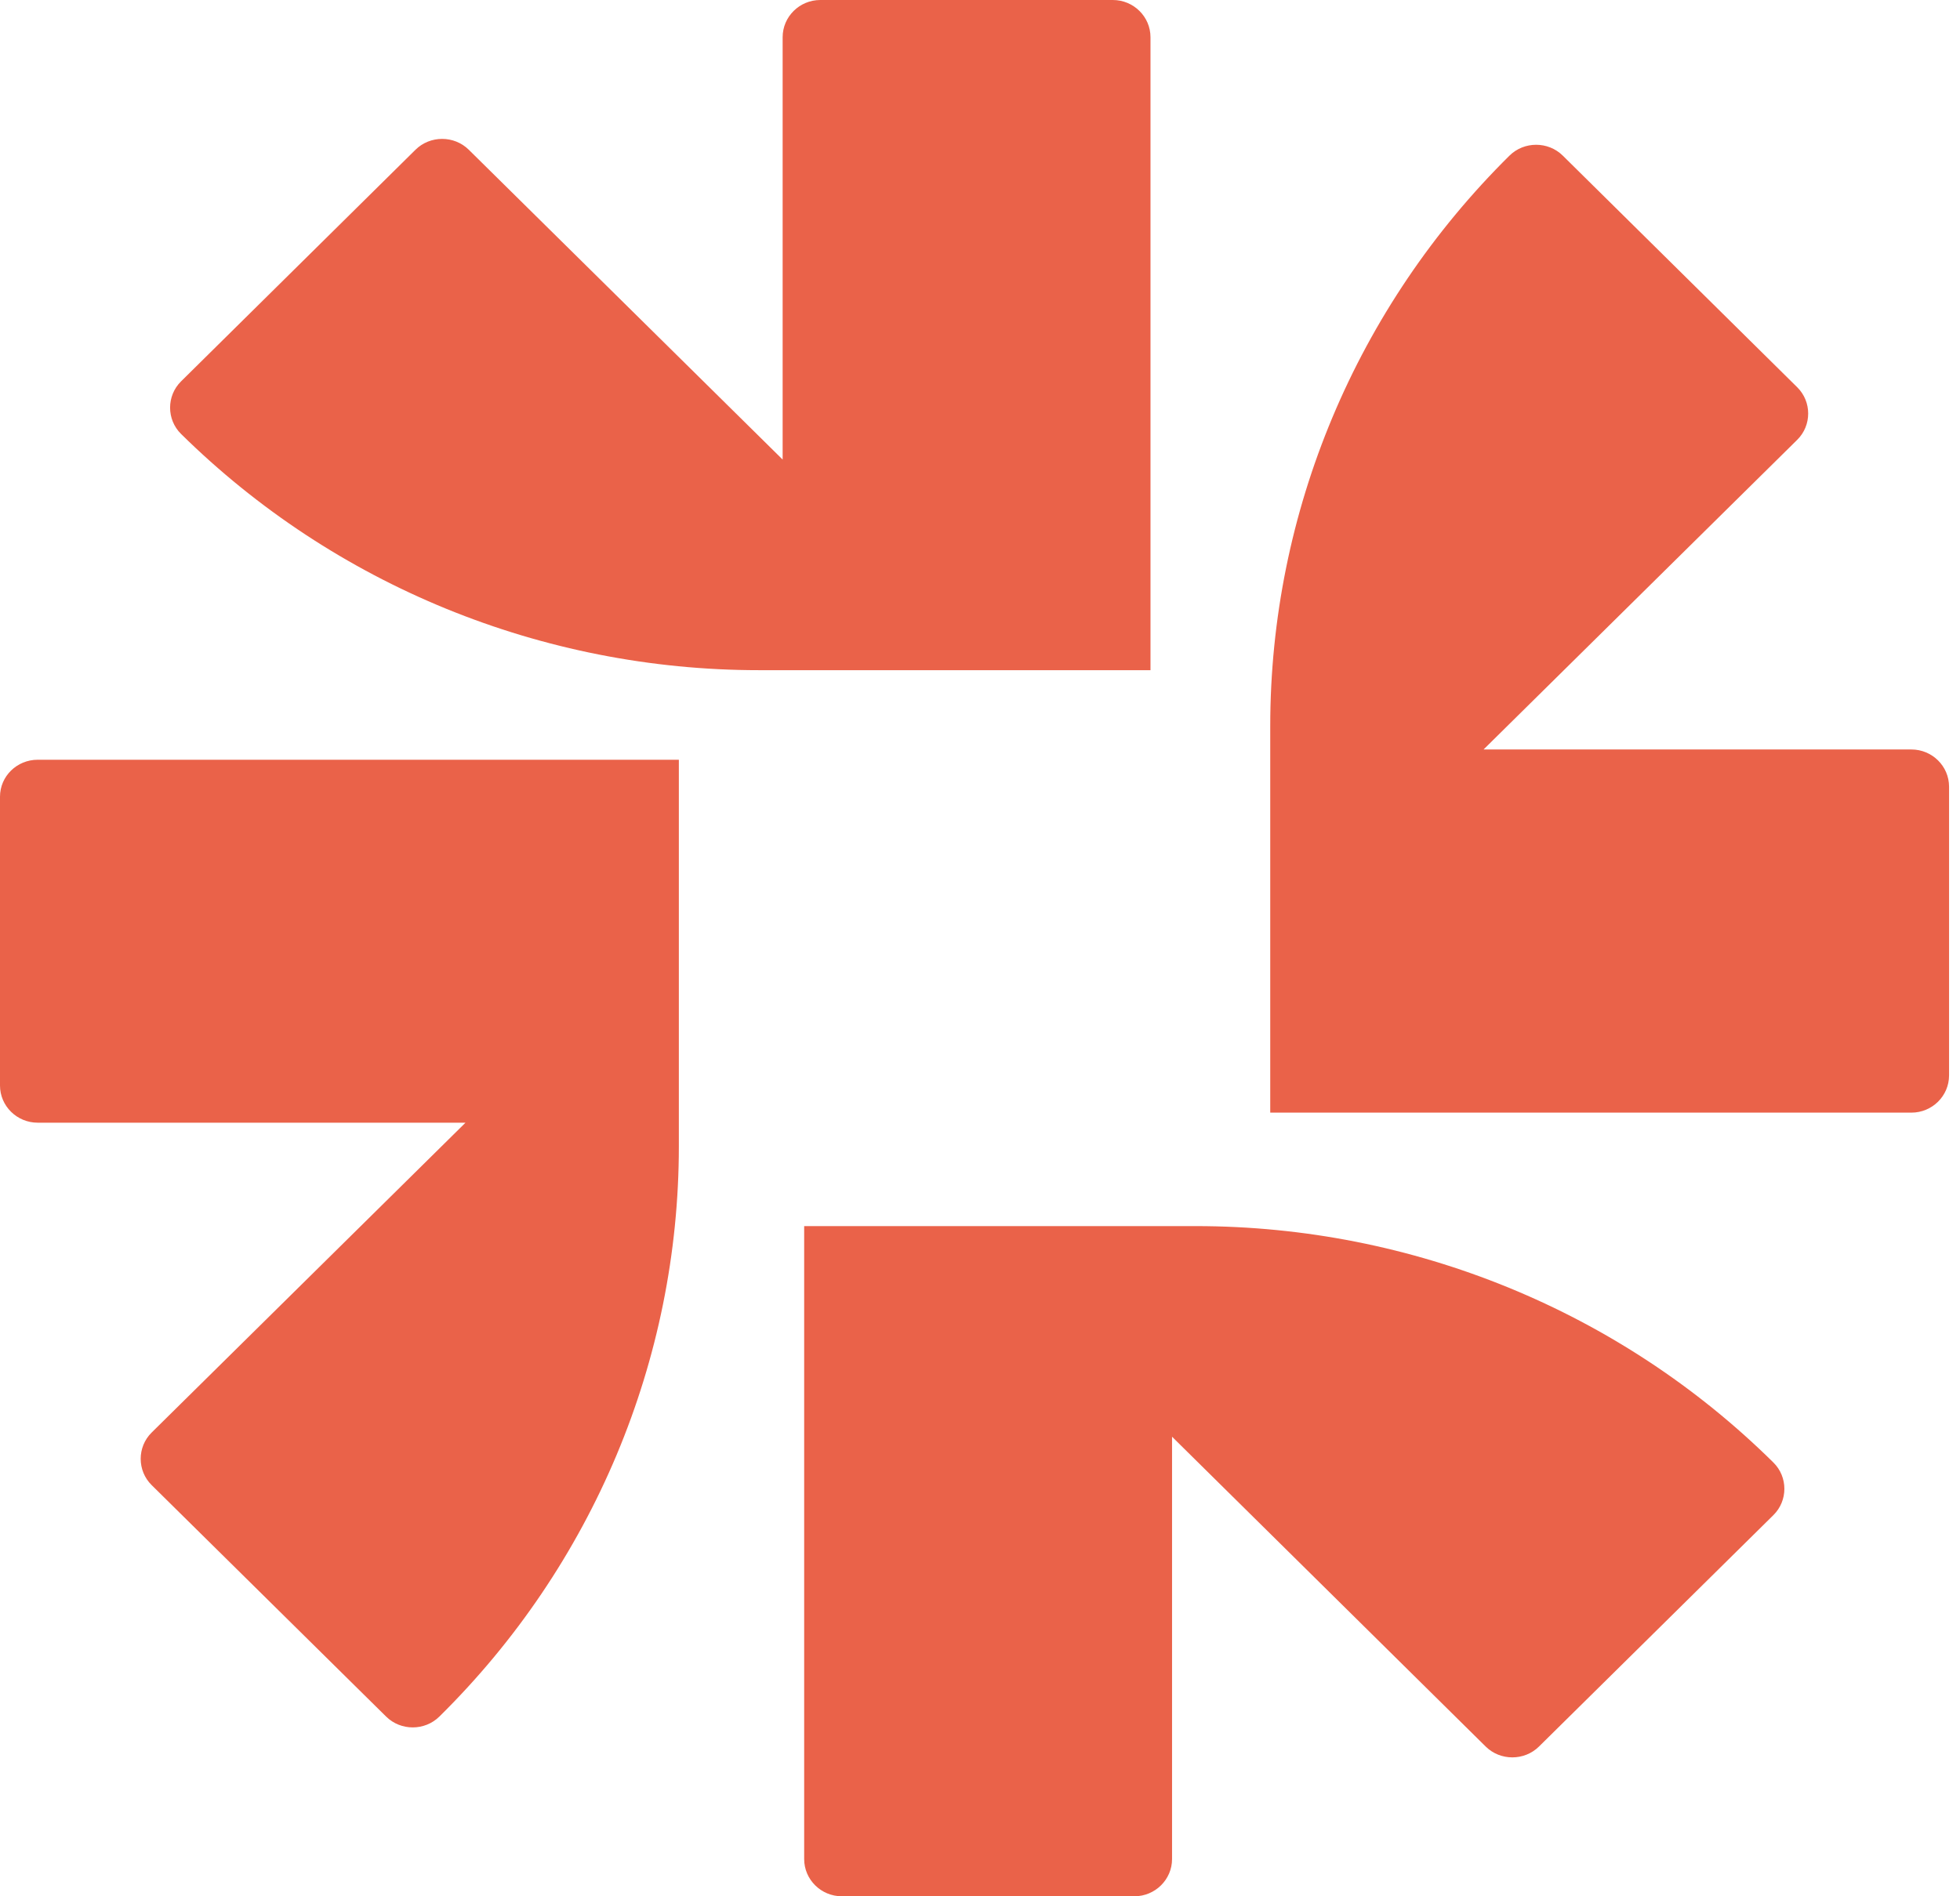 <svg width="62" height="60" viewBox="0 0 62 60" fill="none" xmlns="http://www.w3.org/2000/svg">
<g clip-path="url(#clip0_3774_5313)">
<path fill-rule="evenodd" clip-rule="evenodd" d="M36.393 21.205H24.009C17.151 21.205 10.579 18.515 5.727 13.73C5.265 13.274 5.265 12.524 5.727 12.067L13.144 4.737C13.606 4.281 14.366 4.281 14.828 4.737L24.757 14.541V1.177C24.757 0.528 25.292 0 25.948 0H35.202C35.858 0 36.393 0.528 36.393 1.177V21.205ZM40.181 35.205V22.976C40.181 16.204 42.904 9.714 47.75 4.923C48.212 4.467 48.972 4.467 49.434 4.923L56.851 12.253C57.313 12.71 57.313 13.46 56.851 13.916L46.929 23.714H60.462C61.119 23.714 61.654 24.242 61.654 24.891V34.028C61.654 34.677 61.119 35.205 60.462 35.205H40.181ZM37.822 38.795H25.438V58.823C25.438 59.472 25.973 60 26.629 60H35.883C36.539 60 37.075 59.472 37.075 58.823V45.459L46.997 55.263C47.459 55.719 48.219 55.719 48.681 55.263L56.098 47.939C56.56 47.483 56.56 46.732 56.098 46.276C51.252 41.485 44.68 38.795 37.822 38.795ZM21.474 24.039V36.268C21.474 43.034 18.75 49.53 13.898 54.314C13.436 54.771 12.676 54.771 12.214 54.314L4.797 46.99C4.335 46.534 4.335 45.783 4.797 45.327L14.725 35.523H1.192C0.535 35.523 0 34.995 0 34.347V25.209C0 24.561 0.535 24.039 1.192 24.039H21.474Z" fill="#EA6249"/>
</g>
<defs>
<clipPath id="clip0_3774_5313">
<rect width="62" height="60" fill="white"/>
</clipPath>
</defs>
</svg>
